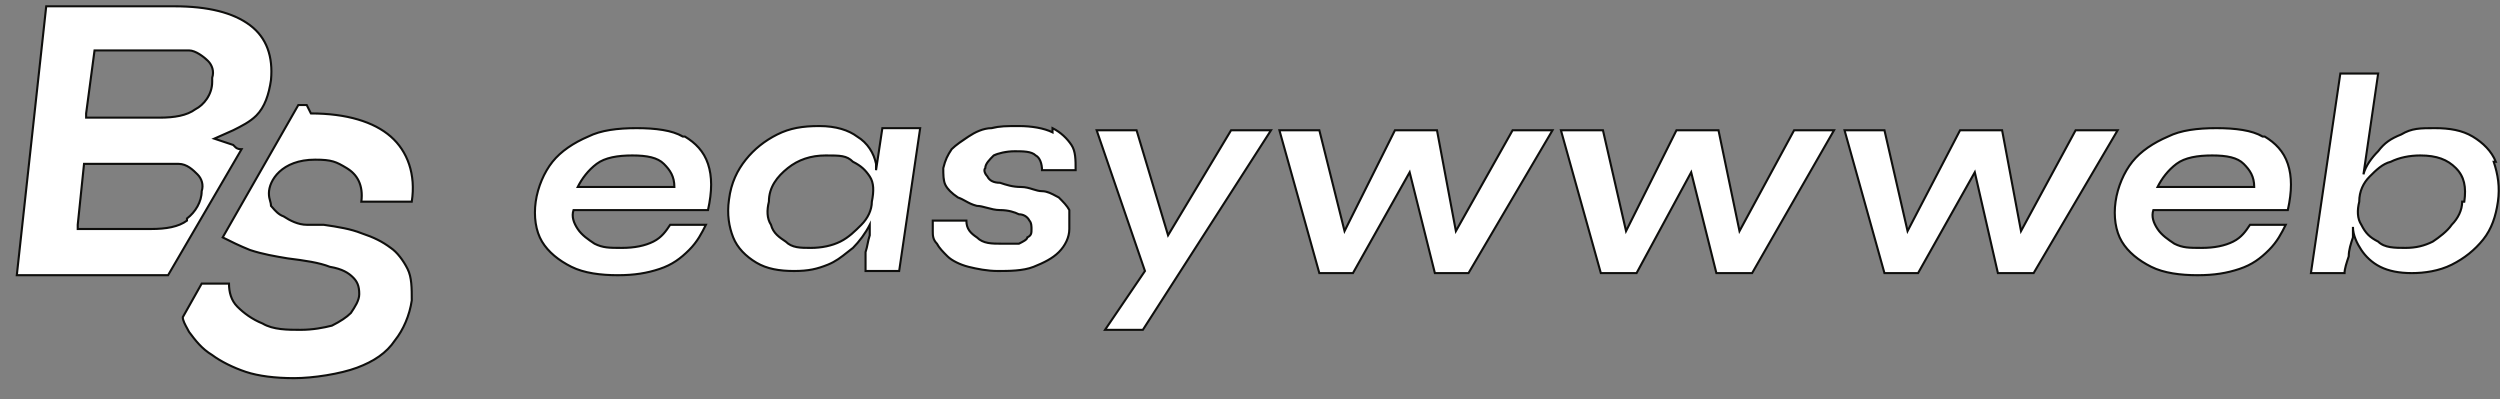 <svg width="119" height="19" viewBox="0 0 119 19" fill="none" xmlns="http://www.w3.org/2000/svg">
<rect x="0" y="0" width="119" height="19" fill="#808080" stroke="none"/>
<path fill-rule="evenodd" clip-rule="evenodd" d="M11.1 6.9L10.2 6.6L11.1 6.2C11.5 6 11.9 5.8 12.2 5.5C12.6 5.1 12.8 4.5 12.9 3.8C13 2.7 12.7 1.8 11.9 1.2C11.1 0.6 9.9 0.3 8.3 0.3H2.2L0.8 13.1H8L11.5 7.1C11.4 7.1 11.3 7.1 11.2 7L11.1 6.9ZM8.9 10.5C8.5 10.8 7.9 10.9 7.2 10.9H3.7V10.7L4 7.8H7.3H8.5C8.9 7.8 9.2 8.1 9.4 8.3C9.6 8.5 9.7 8.8 9.6 9.1C9.6 9.6 9.3 10.1 8.9 10.4V10.5ZM10.1 3.9C10.1 4.5 9.7 5 9.3 5.2C8.9 5.5 8.3 5.6 7.6 5.6H4.1V5.4L4.5 2.4H7.8H9C9.3 2.4 9.7 2.7 9.9 2.9C10.1 3.1 10.2 3.4 10.1 3.7V3.9ZM14.6 5H14.2L10.6 11.3C11 11.5 11.4 11.7 11.9 11.9C12.5 12.1 13.1 12.2 13.7 12.3C14.5 12.4 15.2 12.5 15.7 12.7C16.3 12.8 16.6 13 16.8 13.2C17 13.4 17.1 13.6 17.1 14C17.1 14.3 16.9 14.6 16.7 14.9C16.5 15.1 16.2 15.3 15.8 15.5C15.4 15.6 14.9 15.7 14.3 15.7C13.7 15.7 13 15.7 12.5 15.4C12 15.2 11.6 14.9 11.3 14.6C11 14.3 10.9 13.9 10.9 13.5H9.6L8.7 15.1C8.7 15.253 8.817 15.464 8.916 15.644L8.916 15.644C8.947 15.7 8.976 15.753 9 15.8C9.3 16.2 9.6 16.6 10.1 16.9C10.5 17.2 11.1 17.5 11.7 17.7C12.3 17.9 13.1 18 14 18C14.9 18 16.2 17.8 17 17.5C17.8 17.2 18.4 16.8 18.8 16.2C19.2 15.7 19.5 15 19.6 14.3C19.6 13.7 19.6 13.2 19.4 12.8C19.2 12.4 18.9 12 18.6 11.8C18.2 11.5 17.8 11.3 17.2 11.1C16.7 10.9 16.1 10.8 15.4 10.7H15.2H14.9H14.6C14.2 10.7 13.8 10.5 13.5 10.3C13.262 10.221 13.087 10.016 12.975 9.884L12.975 9.884C12.946 9.85 12.921 9.821 12.9 9.8C12.9 9.71 12.88 9.64 12.858 9.564C12.83 9.47 12.8 9.365 12.8 9.2C12.8 8.6 13.4 7.6 15 7.6C15.8 7.6 16 7.7 16.5 8C17 8.3 17.3 8.8 17.2 9.6H19.6C19.8 8.3 19.4 7.2 18.6 6.5C17.8 5.8 16.5 5.4 14.8 5.4L14.6 5ZM30.3 6.1C31.2 6.1 32 6.2 32.5 6.5H32.6C33.1 6.8 33.5 7.2 33.7 7.8C33.9 8.4 33.9 9.1 33.7 10H27.3C27.2 10.3 27.3 10.6 27.5 10.9C27.7 11.2 28 11.4 28.3 11.6C28.7 11.8 29 11.8 29.6 11.8C30.2 11.8 30.7 11.7 31.1 11.5C31.5 11.3 31.7 11 31.9 10.7H33.6C33.4 11.1 33.2 11.5 32.8 11.9C32.4 12.3 32 12.6 31.4 12.8C30.8 13 30.2 13.1 29.4 13.1C28.6 13.1 27.8 13 27.2 12.7C26.6 12.4 26.1 12 25.8 11.5C25.5 11 25.4 10.3 25.5 9.6C25.6 8.9 25.9 8.2 26.3 7.7C26.7 7.2 27.3 6.8 28 6.5C28.6 6.2 29.4 6.1 30.3 6.1ZM28.4 7.8C28 8.1 27.7 8.5 27.5 8.9H32.1C32.1 8.4 31.9 8.1 31.6 7.8C31.3 7.5 30.8 7.4 30.1 7.4C29.4 7.4 28.8 7.5 28.4 7.8ZM41.7 8.1V7.8C41.6 7.3 41.3 6.8 40.8 6.5C40.4 6.2 39.8 6 39 6C38.2 6 37.6 6.1 37 6.4C36.4 6.7 35.9 7.1 35.5 7.6C35.1 8.1 34.8 8.7 34.7 9.5C34.6 10.2 34.7 10.8 34.9 11.3C35.1 11.8 35.5 12.2 36 12.5C36.5 12.8 37.1 12.9 37.8 12.9C38.5 12.9 38.9 12.8 39.4 12.6C39.782 12.447 40.048 12.236 40.331 12.01C40.417 11.941 40.506 11.87 40.6 11.8C40.9 11.5 41.2 11.1 41.4 10.7V11.2C41.35 11.35 41.325 11.475 41.3 11.6L41.3 11.6L41.3 11.6C41.275 11.725 41.25 11.85 41.2 12V12.9H42.8L43.8 6.1H42L41.7 8.1ZM41 10.7C40.7 11 40.4 11.3 40 11.5C39.6 11.7 39.1 11.8 38.6 11.8C38.1 11.8 37.7 11.8 37.4 11.5C37.1 11.3 36.8 11.1 36.7 10.7C36.5 10.4 36.5 10 36.6 9.6C36.6 8.9 37 8.4 37.5 8C38 7.6 38.6 7.4 39.3 7.4C40 7.4 40.3 7.4 40.6 7.7C41 7.9 41.2 8.1 41.4 8.4C41.6 8.7 41.6 9.1 41.5 9.6C41.5 10 41.3 10.4 41 10.7ZM48.5 6C49.1 6 49.7 6.1 50.1 6.3V6.1C50.5 6.3 50.8 6.6 51 6.9C51.2 7.2 51.2 7.6 51.2 8.1H49.6C49.6 7.8 49.5 7.5 49.3 7.4C49.1 7.2 48.7 7.2 48.3 7.2C47.9 7.2 47.5 7.3 47.3 7.4C47.1 7.6 46.9 7.8 46.9 8C46.8 8.1 46.9 8.3 47 8.4C47.1 8.6 47.3 8.7 47.6 8.7C47.9 8.8 48.2 8.9 48.6 8.9C48.814 8.9 49 8.957 49.172 9.011C49.322 9.057 49.461 9.1 49.6 9.1C49.844 9.1 50.088 9.232 50.279 9.336L50.279 9.336C50.322 9.359 50.363 9.381 50.4 9.4C50.6 9.6 50.8 9.8 50.9 10V10.9C50.9 11.3 50.7 11.7 50.4 12C50.1 12.3 49.7 12.5 49.2 12.7C48.7 12.9 48 12.9 47.5 12.9C47 12.9 46.5 12.8 46.1 12.7C45.7 12.6 45.3 12.4 45.1 12.2L45.1 12.2C44.9 12 44.7 11.8 44.6 11.6C44.4 11.4 44.4 11.2 44.4 11V10.5H46C46 10.9 46.2 11.1 46.5 11.3C46.8 11.6 47.2 11.6 47.7 11.6H48.5C48.7 11.5 48.9 11.4 48.9 11.3C49.1 11.2 49.1 11.1 49.1 10.9C49.1 10.8 49.1 10.6 49 10.5C48.9 10.3 48.7 10.2 48.5 10.2C48.3 10.1 48 10 47.6 10C47.386 10 47.171 9.943 46.972 9.889C46.8 9.843 46.639 9.8 46.5 9.8C46.27 9.742 46.106 9.652 45.951 9.566C45.837 9.503 45.727 9.442 45.6 9.4C45.3 9.2 45.1 9 45 8.8C44.9 8.6 44.9 8.3 44.9 8C45 7.6 45.1 7.4 45.3 7.1C45.5 6.9 45.8 6.7 46.1 6.5C46.4 6.3 46.8 6.1 47.2 6.1C47.6 6 47.9 6 48.5 6ZM54.1 6.2H52.2L54.5 12.9L52.6 15.7H54.4L60.5 6.2H58.6L55.6 11.2L54.1 6.2ZM68.4 6.2L69.3 11L72 6.2H73.9L69.9 13H68.3L67.1 8.2L64.4 13H62.8L60.9 6.2H62.8L64 11L66.4 6.2H68.4ZM82.8 11L81.8 6.2H79.8L77.4 11L76.3 6.2H74.3L76.2 13H77.9L80.5 8.2L81.7 13H83.4L87.3 6.2H85.4L82.8 11ZM96.2 11L98.8 6.2H100.8L96.8 13H95.1L94 8.2L91.3 13H89.7L87.8 6.2H89.7L90.8 11L93.3 6.2H95.3L96.2 11ZM107.7 6.5C107.2 6.2 106.4 6.1 105.5 6.1C104.6 6.1 103.8 6.2 103.2 6.5C102.5 6.8 101.9 7.2 101.5 7.7C101.1 8.2 100.8 8.9 100.7 9.6C100.6 10.3 100.7 11 101 11.5C101.3 12 101.8 12.4 102.4 12.7C103 13 103.8 13.1 104.6 13.1C105.4 13.1 106 13 106.6 12.8C107.2 12.6 107.6 12.3 108 11.9C108.4 11.5 108.6 11.1 108.8 10.7H107.1C106.9 11 106.7 11.3 106.3 11.5C105.9 11.7 105.4 11.8 104.8 11.8C104.2 11.8 103.9 11.8 103.5 11.6C103.2 11.4 102.9 11.2 102.7 10.9C102.5 10.6 102.4 10.3 102.5 10H108.9C109.1 9.1 109.1 8.4 108.9 7.8C108.7 7.2 108.3 6.8 107.8 6.5H107.7ZM102.7 8.9C102.9 8.5 103.2 8.1 103.6 7.8C104 7.5 104.6 7.4 105.3 7.4C106 7.4 106.5 7.5 106.8 7.8C107.1 8.1 107.3 8.4 107.3 8.9H102.7ZM117.7 6.5C118.2 6.8 118.6 7.2 118.8 7.7H118.7C118.9 8.3 119 8.9 118.9 9.6C118.8 10.3 118.6 10.9 118.2 11.4C117.8 11.9 117.3 12.3 116.7 12.6C116.1 12.9 115.4 13 114.8 13C114.2 13 113.7 12.9 113.3 12.7C112.9 12.5 112.6 12.2 112.4 11.9C112.2 11.6 112 11.2 112 10.8V11.3C111.9 11.6 111.8 11.9 111.8 12.2L111.8 12.2C111.7 12.5 111.6 12.8 111.6 13H110L111.4 3.5H113.2L112.5 8.3C112.6 7.9 112.9 7.5 113.2 7.2C113.5 6.8 113.8 6.6 114.3 6.4C114.8 6.1 115.2 6.1 115.9 6.1C116.6 6.1 117.2 6.2 117.7 6.5ZM116.7 10.7C117 10.4 117.2 10 117.2 9.6H117.3C117.4 8.9 117.3 8.4 116.9 8C116.5 7.6 116 7.4 115.2 7.4C114.7 7.4 114.2 7.5 113.8 7.7C113.4 7.8 113.1 8.1 112.8 8.4C112.5 8.7 112.3 9.1 112.3 9.6C112.2 10 112.2 10.4 112.4 10.7C112.6 11.1 112.8 11.3 113.2 11.5C113.5 11.8 114 11.8 114.5 11.8C115 11.8 115.4 11.7 115.8 11.5C116.1 11.3 116.5 11 116.7 10.7Z" fill="white"/>
<path d="M10.2 6.6L10.18 6.554L10.062 6.607L10.184 6.647L10.2 6.6ZM11.1 6.9L11.135 6.865L11.127 6.856L11.116 6.853L11.1 6.9ZM11.1 6.2L11.12 6.246L11.122 6.245L11.1 6.2ZM12.2 5.5L12.235 5.535L12.235 5.535L12.2 5.5ZM12.9 3.8L12.95 3.807L12.95 3.805L12.9 3.8ZM2.2 0.3V0.25H2.155L2.15 0.295L2.2 0.3ZM0.8 13.1L0.75 13.095L0.744 13.15H0.8V13.1ZM8 13.1V13.15H8.029L8.043 13.125L8 13.1ZM11.5 7.1L11.543 7.125L11.587 7.05H11.5V7.1ZM11.2 7L11.165 7.035L11.165 7.035L11.2 7ZM8.9 10.5L8.93 10.54L8.95 10.525V10.5H8.9ZM3.7 10.9H3.65V10.95H3.7V10.9ZM3.7 10.7L3.65 10.695V10.7H3.7ZM4 7.8V7.75H3.955L3.95 7.795L4 7.8ZM9.6 9.1L9.553 9.084L9.55 9.092V9.1H9.6ZM8.9 10.4L8.87 10.36L8.85 10.375V10.4H8.9ZM9.3 5.2L9.277 5.155L9.27 5.16L9.3 5.2ZM4.1 5.6H4.05V5.65H4.1V5.6ZM4.1 5.4L4.05 5.393V5.4H4.1ZM4.5 2.4V2.35H4.456L4.45 2.393L4.5 2.4ZM10.1 3.7L10.053 3.684L10.05 3.692V3.7H10.1ZM14.2 5V4.95H14.171L14.157 4.975L14.2 5ZM14.6 5L14.645 4.978L14.631 4.95H14.6V5ZM10.6 11.3L10.557 11.275L10.53 11.321L10.578 11.345L10.6 11.3ZM11.9 11.9L11.881 11.947L11.884 11.947L11.9 11.9ZM13.7 12.3L13.692 12.349L13.694 12.35L13.7 12.3ZM15.7 12.7L15.681 12.748L15.692 12.749L15.7 12.7ZM16.7 14.9L16.736 14.936L16.742 14.928L16.7 14.9ZM15.8 15.5L15.812 15.55L15.822 15.545L15.8 15.5ZM12.5 15.4L12.526 15.357L12.519 15.354L12.5 15.4ZM10.9 13.5H10.95V13.45H10.9V13.5ZM9.6 13.5V13.45H9.571L9.556 13.476L9.6 13.5ZM8.7 15.1L8.656 15.075L8.65 15.087V15.1H8.7ZM8.916 15.644L8.961 15.622L8.96 15.62L8.916 15.644ZM8.916 15.644L8.872 15.667L8.873 15.668L8.916 15.644ZM9 15.8L8.955 15.823L8.96 15.83L9 15.8ZM10.1 16.9L10.13 16.86L10.126 16.857L10.1 16.9ZM11.7 17.7L11.684 17.747L11.684 17.747L11.7 17.7ZM17 17.5L17.018 17.547L17.018 17.547L17 17.5ZM18.8 16.2L18.761 16.169L18.758 16.172L18.8 16.2ZM19.6 14.3L19.65 14.307V14.3H19.6ZM19.4 12.8L19.355 12.822L19.355 12.822L19.4 12.8ZM18.6 11.8L18.57 11.84L18.572 11.842L18.6 11.8ZM17.2 11.1L17.181 11.146L17.184 11.147L17.2 11.1ZM15.4 10.7L15.407 10.65H15.4V10.7ZM13.5 10.3L13.529 10.257L13.516 10.253L13.5 10.3ZM12.975 9.884L13.013 9.852L13.013 9.852L12.975 9.884ZM12.975 9.884L12.937 9.917L12.937 9.917L12.975 9.884ZM12.9 9.8H12.85V9.821L12.865 9.835L12.9 9.8ZM12.858 9.564L12.809 9.578L12.809 9.578L12.858 9.564ZM16.5 8L16.474 8.043L16.474 8.043L16.5 8ZM17.2 9.6L17.15 9.594L17.143 9.65H17.2V9.6ZM19.6 9.6V9.65H19.643L19.649 9.608L19.6 9.6ZM18.6 6.5L18.567 6.538L18.567 6.538L18.6 6.5ZM14.8 5.4L14.755 5.422L14.769 5.45H14.8V5.4ZM32.5 6.5L32.474 6.543L32.486 6.55H32.5V6.5ZM32.6 6.5L32.626 6.457L32.614 6.45H32.6V6.5ZM33.7 7.8L33.748 7.784L33.748 7.784L33.7 7.8ZM33.7 10V10.05H33.74L33.749 10.011L33.7 10ZM27.3 10V9.95H27.264L27.253 9.984L27.3 10ZM27.5 10.9L27.542 10.872L27.542 10.872L27.5 10.9ZM28.3 11.6L28.272 11.642L28.278 11.645L28.3 11.6ZM31.9 10.7V10.65H31.873L31.858 10.672L31.9 10.7ZM33.6 10.7L33.645 10.722L33.681 10.65H33.6V10.7ZM32.8 11.9L32.765 11.865L32.765 11.865L32.8 11.9ZM25.8 11.5L25.843 11.474L25.843 11.474L25.8 11.5ZM28 6.5L28.02 6.546L28.022 6.545L28 6.5ZM27.5 8.9L27.455 8.878L27.419 8.95H27.5V8.9ZM32.1 8.9V8.95H32.15V8.9H32.1ZM31.6 7.8L31.635 7.765L31.635 7.765L31.6 7.8ZM41.7 7.8H41.751L41.749 7.79L41.7 7.8ZM41.7 8.1H41.65L41.749 8.107L41.7 8.1ZM40.8 6.5L40.77 6.54L40.774 6.543L40.8 6.5ZM37 6.4L36.978 6.355L36.978 6.355L37 6.4ZM35.5 7.6L35.461 7.569L35.461 7.569L35.5 7.6ZM34.7 9.5L34.749 9.507L34.75 9.506L34.7 9.5ZM34.9 11.3L34.854 11.319L34.854 11.319L34.9 11.3ZM39.4 12.6L39.419 12.646L39.419 12.646L39.4 12.6ZM40.331 12.01L40.3 11.971L40.3 11.971L40.331 12.01ZM40.6 11.8L40.63 11.84L40.635 11.835L40.6 11.8ZM41.4 10.7H41.45V10.488L41.355 10.678L41.4 10.7ZM41.4 11.2L41.447 11.216L41.45 11.208V11.2H41.4ZM41.3 11.6L41.251 11.59L41.251 11.592L41.3 11.6ZM41.3 11.6L41.349 11.61L41.349 11.608L41.3 11.6ZM41.2 12L41.153 11.984L41.15 11.992V12H41.2ZM41.2 12.9H41.15V12.95H41.2V12.9ZM42.8 12.9V12.95H42.843L42.849 12.907L42.8 12.9ZM43.8 6.1L43.849 6.107L43.858 6.05H43.8V6.1ZM42 6.1V6.05H41.957L41.951 6.093L42 6.1ZM40 11.5L39.978 11.455L39.978 11.455L40 11.5ZM41 10.7L40.965 10.665L40.965 10.665L41 10.7ZM37.4 11.5L37.436 11.464L37.428 11.458L37.4 11.5ZM36.7 10.7L36.748 10.688L36.746 10.68L36.742 10.672L36.7 10.7ZM36.6 9.6L36.65 9.613V9.6H36.6ZM37.5 8L37.531 8.039L37.531 8.039L37.5 8ZM40.6 7.7L40.565 7.735L40.57 7.741L40.578 7.745L40.6 7.7ZM41.4 8.4L41.358 8.428L41.358 8.428L41.4 8.4ZM41.5 9.6L41.45 9.59V9.6H41.5ZM50.1 6.3L50.078 6.345L50.15 6.381V6.3H50.1ZM50.1 6.1L50.122 6.055L50.05 6.019V6.1H50.1ZM51 6.9L50.958 6.928L50.958 6.928L51 6.9ZM51.2 8.1V8.15H51.25V8.1H51.2ZM49.6 8.1H49.55V8.15H49.6V8.1ZM49.3 7.4L49.265 7.435L49.27 7.441L49.278 7.445L49.3 7.4ZM47.3 7.4L47.278 7.355L47.27 7.359L47.265 7.365L47.3 7.4ZM46.9 8L46.935 8.035L46.95 8.021V8H46.9ZM47 8.4L47.045 8.378L47.041 8.37L47.035 8.365L47 8.4ZM47.6 8.7L47.616 8.653L47.608 8.65H47.6V8.7ZM49.172 9.011L49.187 8.963L49.187 8.963L49.172 9.011ZM50.279 9.336L50.303 9.292L50.302 9.292L50.279 9.336ZM50.279 9.336L50.254 9.379L50.255 9.38L50.279 9.336ZM50.4 9.4L50.435 9.365L50.43 9.359L50.422 9.355L50.4 9.4ZM50.9 10H50.95V9.988L50.945 9.978L50.9 10ZM50.4 12L50.365 11.965L50.365 11.965L50.4 12ZM46.1 12.7L46.088 12.748L46.088 12.748L46.1 12.7ZM45.1 12.2L45.065 12.235L45.065 12.235L45.1 12.2ZM45.1 12.2L45.065 12.235L45.065 12.235L45.1 12.2ZM44.6 11.6L44.645 11.578L44.641 11.57L44.635 11.565L44.6 11.6ZM44.4 10.5V10.45H44.35V10.5H44.4ZM46 10.5H46.05V10.45H46V10.5ZM46.5 11.3L46.536 11.264L46.528 11.258L46.5 11.3ZM48.5 11.6V11.65H48.512L48.522 11.645L48.5 11.6ZM48.9 11.3L48.878 11.255L48.85 11.269V11.3H48.9ZM49 10.5L48.955 10.522L48.959 10.53L48.965 10.535L49 10.5ZM48.5 10.2L48.478 10.245L48.488 10.25H48.5V10.2ZM46.972 9.889L46.959 9.938L46.959 9.938L46.972 9.889ZM46.5 9.8L46.487 9.85H46.5V9.8ZM45.951 9.566L45.975 9.522L45.975 9.522L45.951 9.566ZM45.6 9.4L45.571 9.443L45.584 9.447L45.6 9.4ZM45 8.8L44.955 8.822L44.955 8.822L45 8.8ZM44.9 8L44.85 7.987V8H44.9ZM45.3 7.1L45.264 7.064L45.258 7.072L45.3 7.1ZM46.1 6.5L46.072 6.458L46.072 6.458L46.1 6.5ZM47.2 6.1V6.152L47.212 6.149L47.2 6.1ZM52.2 6.2V6.15H52.13L52.153 6.216L52.2 6.2ZM54.1 6.2L54.148 6.186L54.137 6.15H54.1V6.2ZM54.5 12.9L54.541 12.928L54.555 12.907L54.547 12.884L54.5 12.9ZM52.6 15.7L52.559 15.672L52.506 15.75H52.6V15.7ZM54.4 15.7V15.75H54.427L54.442 15.727L54.4 15.7ZM60.5 6.2L60.542 6.227L60.592 6.15H60.5V6.2ZM58.6 6.2V6.15H58.572L58.557 6.174L58.6 6.2ZM55.6 11.2L55.552 11.214L55.585 11.323L55.643 11.226L55.6 11.2ZM69.3 11L69.251 11.009L69.276 11.144L69.344 11.024L69.3 11ZM68.4 6.2L68.449 6.191L68.442 6.15H68.4V6.2ZM72 6.2V6.15H71.971L71.956 6.175L72 6.2ZM73.9 6.2L73.943 6.225L73.987 6.15H73.9V6.2ZM69.9 13V13.05H69.929L69.943 13.025L69.9 13ZM68.3 13L68.251 13.012L68.261 13.05H68.3V13ZM67.1 8.2L67.148 8.188L67.118 8.066L67.056 8.175L67.1 8.2ZM64.4 13V13.05H64.429L64.444 13.024L64.4 13ZM62.8 13L62.752 13.014L62.762 13.05H62.8V13ZM60.9 6.2V6.15H60.834L60.852 6.213L60.9 6.2ZM62.8 6.2L62.849 6.188L62.839 6.15H62.8V6.2ZM64 11L63.952 11.012L63.984 11.143L64.045 11.022L64 11ZM66.4 6.2V6.15H66.369L66.355 6.178L66.4 6.2ZM81.8 6.2L81.849 6.19L81.841 6.15H81.8V6.2ZM82.8 11L82.751 11.01L82.779 11.144L82.844 11.024L82.8 11ZM79.8 6.2V6.15H79.769L79.755 6.178L79.8 6.2ZM77.4 11L77.351 11.011L77.382 11.147L77.445 11.022L77.4 11ZM76.3 6.2L76.349 6.189L76.34 6.15H76.3V6.2ZM74.3 6.2V6.15H74.234L74.252 6.213L74.3 6.2ZM76.2 13L76.152 13.014L76.162 13.05H76.2V13ZM77.9 13V13.05H77.93L77.944 13.024L77.9 13ZM80.5 8.2L80.549 8.188L80.517 8.063L80.456 8.176L80.5 8.2ZM81.7 13L81.651 13.012L81.661 13.05H81.7V13ZM83.4 13V13.05H83.429L83.443 13.025L83.4 13ZM87.3 6.2L87.343 6.225L87.386 6.15H87.3V6.2ZM85.4 6.2V6.15H85.37L85.356 6.176L85.4 6.2ZM98.8 6.2V6.15H98.77L98.756 6.176L98.8 6.2ZM96.2 11L96.151 11.009L96.177 11.148L96.244 11.024L96.2 11ZM100.8 6.2L100.843 6.225L100.887 6.15H100.8V6.2ZM96.8 13V13.05H96.829L96.843 13.025L96.8 13ZM95.1 13L95.051 13.011L95.06 13.05H95.1V13ZM94 8.2L94.049 8.189L94.02 8.063L93.956 8.175L94 8.2ZM91.3 13V13.05H91.329L91.344 13.024L91.3 13ZM89.7 13L89.652 13.014L89.662 13.05H89.7V13ZM87.8 6.2V6.15H87.734L87.752 6.213L87.8 6.2ZM89.7 6.2L89.749 6.189L89.74 6.15H89.7V6.2ZM90.8 11L90.751 11.011L90.782 11.144L90.844 11.023L90.8 11ZM93.3 6.2V6.15H93.27L93.256 6.177L93.3 6.2ZM95.3 6.2L95.349 6.191L95.341 6.15H95.3V6.2ZM107.7 6.5L107.674 6.543L107.686 6.55H107.7V6.5ZM103.2 6.5L103.22 6.546L103.222 6.545L103.2 6.5ZM101 11.5L100.957 11.526L100.957 11.526L101 11.5ZM108.8 10.7L108.845 10.722L108.881 10.65H108.8V10.7ZM107.1 10.7V10.65H107.073L107.058 10.672L107.1 10.7ZM103.5 11.6L103.472 11.642L103.478 11.645L103.5 11.6ZM102.7 10.9L102.658 10.928L102.658 10.928L102.7 10.9ZM102.5 10V9.95H102.464L102.453 9.984L102.5 10ZM108.9 10V10.05H108.94L108.949 10.011L108.9 10ZM108.9 7.8L108.853 7.816L108.853 7.816L108.9 7.8ZM107.8 6.5L107.826 6.457L107.814 6.45H107.8V6.5ZM102.7 8.9L102.655 8.878L102.619 8.95H102.7V8.9ZM106.8 7.8L106.765 7.835L106.765 7.835L106.8 7.8ZM107.3 8.9V8.95H107.35V8.9H107.3ZM118.8 7.7V7.75H118.874L118.846 7.681L118.8 7.7ZM118.7 7.7V7.65H118.631L118.653 7.716L118.7 7.7ZM112 11.3L112.047 11.316L112.05 11.308V11.3H112ZM111.8 12.2L111.847 12.217L111.85 12.209V12.2H111.8ZM111.8 12.2L111.753 12.183L111.753 12.184L111.8 12.2ZM111.6 13V13.05H111.65V13H111.6ZM110 13L109.951 12.993L109.942 13.05H110V13ZM111.4 3.5V3.45H111.357L111.351 3.493L111.4 3.5ZM113.2 3.5L113.249 3.507L113.258 3.45H113.2V3.5ZM112.5 8.3L112.451 8.293L112.549 8.312L112.5 8.3ZM113.2 7.2L113.236 7.236L113.24 7.23L113.2 7.2ZM114.3 6.4L114.319 6.447L114.326 6.443L114.3 6.4ZM117.2 9.6V9.55H117.15V9.6H117.2ZM116.7 10.7L116.664 10.664L116.658 10.672L116.7 10.7ZM117.3 9.6V9.65H117.343L117.35 9.607L117.3 9.6ZM116.9 8L116.865 8.035L116.865 8.035L116.9 8ZM113.8 7.7L113.812 7.75L113.822 7.745L113.8 7.7ZM112.3 9.6L112.35 9.613V9.6H112.3ZM112.4 10.7L112.445 10.678L112.442 10.672L112.4 10.7ZM113.2 11.5L113.235 11.465L113.23 11.459L113.222 11.455L113.2 11.5ZM115.8 11.5L115.823 11.545L115.828 11.542L115.8 11.5ZM10.184 6.647L11.084 6.947L11.116 6.853L10.216 6.553L10.184 6.647ZM11.08 6.154L10.18 6.554L10.22 6.646L11.12 6.246L11.08 6.154ZM12.165 5.465C11.871 5.758 11.479 5.954 11.078 6.155L11.122 6.245C11.521 6.045 11.929 5.842 12.235 5.535L12.165 5.465ZM12.851 3.793C12.751 4.489 12.553 5.076 12.165 5.465L12.235 5.535C12.647 5.124 12.849 4.511 12.95 3.807L12.851 3.793ZM11.87 1.24C12.652 1.827 12.949 2.708 12.85 3.795L12.95 3.805C13.051 2.692 12.748 1.773 11.93 1.16L11.87 1.24ZM8.3 0.35C9.895 0.35 11.082 0.649 11.87 1.24L11.93 1.16C11.117 0.551 9.905 0.25 8.3 0.25V0.35ZM2.2 0.35H8.3V0.25H2.2V0.35ZM0.85 13.105L2.25 0.305L2.15 0.295L0.75 13.095L0.85 13.105ZM8 13.05H0.8V13.15H8V13.05ZM11.457 7.075L7.957 13.075L8.043 13.125L11.543 7.125L11.457 7.075ZM11.165 7.035C11.28 7.151 11.399 7.15 11.5 7.15V7.05C11.401 7.05 11.32 7.049 11.235 6.965L11.165 7.035ZM11.065 6.935L11.165 7.035L11.235 6.965L11.135 6.865L11.065 6.935ZM7.2 10.95C7.902 10.95 8.516 10.85 8.93 10.54L8.87 10.46C8.484 10.75 7.898 10.85 7.2 10.85V10.95ZM3.7 10.95H7.2V10.85H3.7V10.95ZM3.65 10.7V10.9H3.75V10.7H3.65ZM3.95 7.795L3.65 10.695L3.75 10.705L4.05 7.805L3.95 7.795ZM7.3 7.75H4V7.85H7.3V7.75ZM8.5 7.75H7.3V7.85H8.5V7.75ZM9.435 8.265C9.238 8.068 8.924 7.75 8.5 7.75V7.85C8.876 7.85 9.162 8.132 9.365 8.335L9.435 8.265ZM9.647 9.116C9.754 8.795 9.647 8.476 9.435 8.265L9.365 8.335C9.553 8.524 9.646 8.805 9.553 9.084L9.647 9.116ZM8.93 10.44C9.34 10.133 9.65 9.619 9.65 9.1H9.55C9.55 9.581 9.26 10.067 8.87 10.36L8.93 10.44ZM8.95 10.5V10.4H8.85V10.5H8.95ZM9.322 5.245C9.737 5.037 10.15 4.522 10.15 3.9H10.05C10.05 4.478 9.663 4.963 9.278 5.155L9.322 5.245ZM7.6 5.65C8.302 5.65 8.916 5.55 9.33 5.24L9.27 5.16C8.884 5.45 8.298 5.55 7.6 5.55V5.65ZM4.1 5.65H7.6V5.55H4.1V5.65ZM4.05 5.4V5.6H4.15V5.4H4.05ZM4.45 2.393L4.05 5.393L4.15 5.407L4.55 2.407L4.45 2.393ZM7.8 2.35H4.5V2.45H7.8V2.35ZM9 2.35H7.8V2.45H9V2.35ZM9.935 2.865C9.833 2.762 9.68 2.635 9.514 2.532C9.349 2.431 9.164 2.35 9 2.35V2.45C9.136 2.45 9.301 2.519 9.461 2.618C9.62 2.715 9.767 2.838 9.865 2.935L9.935 2.865ZM10.148 3.716C10.254 3.395 10.147 3.076 9.935 2.865L9.865 2.935C10.053 3.124 10.146 3.405 10.053 3.684L10.148 3.716ZM10.15 3.9V3.7H10.05V3.9H10.15ZM14.2 5.05H14.6V4.95H14.2V5.05ZM10.643 11.325L14.243 5.025L14.157 4.975L10.557 11.275L10.643 11.325ZM11.919 11.854C11.421 11.654 11.022 11.455 10.622 11.255L10.578 11.345C10.978 11.545 11.379 11.746 11.881 11.946L11.919 11.854ZM13.708 12.251C13.108 12.151 12.511 12.051 11.916 11.853L11.884 11.947C12.489 12.149 13.092 12.249 13.692 12.349L13.708 12.251ZM15.719 12.654C15.211 12.451 14.505 12.35 13.706 12.25L13.694 12.35C14.495 12.45 15.189 12.549 15.681 12.746L15.719 12.654ZM16.835 13.165C16.627 12.957 16.318 12.752 15.708 12.651L15.692 12.749C16.282 12.848 16.573 13.043 16.765 13.235L16.835 13.165ZM17.15 14C17.15 13.796 17.125 13.639 17.071 13.506C17.018 13.373 16.939 13.268 16.835 13.165L16.765 13.235C16.861 13.332 16.932 13.427 16.979 13.544C17.026 13.661 17.05 13.804 17.05 14H17.15ZM16.742 14.928C16.841 14.778 16.943 14.626 17.02 14.472C17.096 14.319 17.15 14.161 17.15 14H17.05C17.05 14.139 17.004 14.281 16.93 14.428C16.857 14.574 16.759 14.722 16.658 14.872L16.742 14.928ZM15.822 15.545C16.225 15.344 16.53 15.141 16.735 14.935L16.665 14.865C16.47 15.059 16.175 15.256 15.778 15.455L15.822 15.545ZM14.3 15.75C14.906 15.75 15.41 15.649 15.812 15.549L15.788 15.451C15.39 15.551 14.894 15.65 14.3 15.65V15.75ZM12.474 15.443C12.733 15.598 13.041 15.674 13.357 15.712C13.672 15.75 14.001 15.75 14.3 15.75V15.65C13.999 15.65 13.678 15.65 13.368 15.613C13.059 15.576 12.767 15.502 12.526 15.357L12.474 15.443ZM11.265 14.635C11.569 14.939 11.974 15.243 12.481 15.446L12.519 15.354C12.026 15.156 11.632 14.861 11.335 14.565L11.265 14.635ZM10.85 13.5C10.85 13.908 10.952 14.323 11.265 14.635L11.335 14.565C11.048 14.277 10.95 13.892 10.95 13.5H10.85ZM9.6 13.55H10.9V13.45H9.6V13.55ZM8.744 15.124L9.644 13.524L9.556 13.476L8.656 15.075L8.744 15.124ZM8.96 15.62C8.91 15.53 8.857 15.434 8.817 15.342C8.776 15.249 8.75 15.165 8.75 15.1H8.65C8.65 15.187 8.683 15.286 8.725 15.382C8.768 15.479 8.823 15.579 8.873 15.668L8.96 15.62ZM8.961 15.622L8.961 15.622L8.872 15.667L8.872 15.667L8.961 15.622ZM9.045 15.778C9.021 15.729 8.991 15.676 8.96 15.62L8.873 15.668C8.904 15.724 8.932 15.776 8.955 15.822L9.045 15.778ZM10.126 16.857C9.635 16.563 9.34 16.171 9.04 15.77L8.96 15.83C9.26 16.23 9.565 16.637 10.074 16.943L10.126 16.857ZM11.716 17.653C11.12 17.454 10.525 17.156 10.13 16.86L10.07 16.94C10.475 17.244 11.08 17.546 11.684 17.747L11.716 17.653ZM14 17.95C13.103 17.95 12.309 17.85 11.716 17.653L11.684 17.747C12.291 17.95 13.097 18.05 14 18.05V17.95ZM16.983 17.453C16.189 17.751 14.895 17.95 14 17.95V18.05C14.905 18.05 16.211 17.849 17.018 17.547L16.983 17.453ZM18.758 16.172C18.366 16.761 17.776 17.155 16.983 17.453L17.018 17.547C17.823 17.245 18.434 16.839 18.842 16.228L18.758 16.172ZM19.55 14.293C19.452 14.985 19.155 15.676 18.761 16.169L18.839 16.231C19.245 15.724 19.548 15.015 19.649 14.307L19.55 14.293ZM19.355 12.822C19.549 13.21 19.55 13.696 19.55 14.3H19.65C19.65 13.704 19.651 13.19 19.445 12.778L19.355 12.822ZM18.572 11.842C18.862 12.035 19.157 12.426 19.355 12.822L19.445 12.778C19.243 12.374 18.938 11.965 18.628 11.758L18.572 11.842ZM17.184 11.147C17.78 11.346 18.175 11.544 18.57 11.84L18.63 11.76C18.225 11.456 17.82 11.254 17.216 11.053L17.184 11.147ZM15.393 10.749C16.094 10.85 16.688 10.949 17.181 11.146L17.219 11.054C16.712 10.851 16.107 10.75 15.407 10.65L15.393 10.749ZM15.2 10.75H15.4V10.65H15.2V10.75ZM14.9 10.75H15.2V10.65H14.9V10.75ZM14.6 10.75H14.9V10.65H14.6V10.75ZM13.472 10.342C13.775 10.543 14.185 10.75 14.6 10.75V10.65C14.215 10.65 13.825 10.457 13.528 10.258L13.472 10.342ZM12.937 9.917C13.048 10.046 13.231 10.263 13.484 10.347L13.516 10.253C13.293 10.178 13.127 9.985 13.013 9.852L12.937 9.917ZM12.937 9.917L12.937 9.917L13.013 9.852L13.013 9.852L12.937 9.917ZM12.865 9.835C12.884 9.854 12.907 9.882 12.937 9.917L13.013 9.852C12.984 9.818 12.958 9.787 12.935 9.765L12.865 9.835ZM12.809 9.578C12.832 9.655 12.85 9.718 12.85 9.8H12.95C12.95 9.702 12.928 9.626 12.906 9.55L12.809 9.578ZM12.75 9.2C12.75 9.372 12.782 9.482 12.809 9.578L12.906 9.55C12.879 9.457 12.85 9.358 12.85 9.2H12.75ZM15 7.55C13.376 7.55 12.75 8.569 12.75 9.2H12.85C12.85 8.631 13.424 7.65 15 7.65V7.55ZM16.526 7.957C16.276 7.807 16.096 7.704 15.877 7.64C15.657 7.575 15.402 7.55 15 7.55V7.65C15.399 7.65 15.643 7.675 15.848 7.735C16.054 7.796 16.224 7.893 16.474 8.043L16.526 7.957ZM17.25 9.606C17.301 9.199 17.25 8.864 17.12 8.591C16.99 8.318 16.783 8.111 16.526 7.957L16.474 8.043C16.717 8.189 16.91 8.382 17.03 8.634C17.15 8.886 17.2 9.201 17.15 9.594L17.25 9.606ZM19.6 9.55H17.2V9.65H19.6V9.55ZM18.567 6.538C19.353 7.225 19.748 8.307 19.551 9.592L19.649 9.608C19.852 8.293 19.447 7.175 18.633 6.462L18.567 6.538ZM14.8 5.45C16.494 5.45 17.78 5.849 18.567 6.538L18.633 6.462C17.82 5.751 16.506 5.35 14.8 5.35V5.45ZM14.555 5.022L14.755 5.422L14.845 5.378L14.645 4.978L14.555 5.022ZM32.526 6.457C32.013 6.149 31.201 6.05 30.3 6.05V6.15C31.2 6.15 31.987 6.251 32.474 6.543L32.526 6.457ZM32.6 6.45H32.5V6.55H32.6V6.45ZM33.748 7.784C33.543 7.17 33.133 6.761 32.626 6.457L32.574 6.543C33.067 6.839 33.457 7.23 33.653 7.816L33.748 7.784ZM33.749 10.011C33.95 9.106 33.951 8.396 33.748 7.784L33.653 7.816C33.849 8.404 33.85 9.094 33.651 9.989L33.749 10.011ZM27.3 10.05H33.7V9.95H27.3V10.05ZM27.542 10.872C27.345 10.577 27.255 10.294 27.348 10.016L27.253 9.984C27.145 10.306 27.255 10.623 27.458 10.928L27.542 10.872ZM28.328 11.558C28.026 11.357 27.735 11.162 27.542 10.872L27.458 10.928C27.665 11.238 27.974 11.443 28.272 11.642L28.328 11.558ZM29.6 11.75C28.999 11.75 28.71 11.749 28.322 11.555L28.278 11.645C28.69 11.851 29.001 11.85 29.6 11.85V11.75ZM31.078 11.455C30.687 11.651 30.195 11.75 29.6 11.75V11.85C30.205 11.85 30.713 11.749 31.122 11.545L31.078 11.455ZM31.858 10.672C31.658 10.973 31.465 11.262 31.078 11.455L31.122 11.545C31.535 11.338 31.742 11.027 31.942 10.728L31.858 10.672ZM33.6 10.65H31.9V10.75H33.6V10.65ZM32.835 11.935C33.242 11.529 33.445 11.122 33.645 10.722L33.555 10.678C33.355 11.078 33.158 11.471 32.765 11.865L32.835 11.935ZM31.416 12.847C32.025 12.644 32.432 12.339 32.835 11.935L32.765 11.865C32.368 12.261 31.975 12.556 31.384 12.753L31.416 12.847ZM29.4 13.15C30.205 13.15 30.81 13.049 31.416 12.847L31.384 12.753C30.79 12.951 30.195 13.05 29.4 13.05V13.15ZM27.178 12.745C27.788 13.05 28.598 13.15 29.4 13.15V13.05C28.603 13.05 27.812 12.95 27.222 12.655L27.178 12.745ZM25.757 11.526C26.064 12.037 26.572 12.442 27.178 12.745L27.222 12.655C26.628 12.358 26.137 11.963 25.843 11.474L25.757 11.526ZM25.451 9.593C25.349 10.301 25.45 11.013 25.757 11.526L25.843 11.474C25.55 10.987 25.451 10.299 25.549 9.607L25.451 9.593ZM26.261 7.669C25.855 8.176 25.552 8.885 25.451 9.593L25.549 9.607C25.648 8.915 25.945 8.224 26.339 7.731L26.261 7.669ZM27.98 6.454C27.276 6.756 26.668 7.16 26.261 7.669L26.339 7.731C26.732 7.24 27.324 6.844 28.02 6.546L27.98 6.454ZM30.3 6.05C29.398 6.05 28.588 6.15 27.978 6.455L28.022 6.545C28.612 6.25 29.402 6.15 30.3 6.15V6.05ZM27.545 8.922C27.742 8.528 28.037 8.135 28.43 7.84L28.37 7.76C27.963 8.065 27.658 8.472 27.455 8.878L27.545 8.922ZM32.1 8.85H27.5V8.95H32.1V8.85ZM31.565 7.835C31.859 8.13 32.05 8.418 32.05 8.9H32.15C32.15 8.382 31.941 8.07 31.635 7.765L31.565 7.835ZM30.1 7.45C30.799 7.45 31.28 7.551 31.565 7.835L31.635 7.765C31.32 7.449 30.801 7.35 30.1 7.35V7.45ZM28.43 7.84C28.816 7.55 29.402 7.45 30.1 7.45V7.35C29.398 7.35 28.784 7.45 28.37 7.76L28.43 7.84ZM41.65 7.8V8.1H41.75V7.8H41.65ZM40.774 6.543C41.261 6.835 41.553 7.322 41.651 7.81L41.749 7.79C41.647 7.278 41.339 6.765 40.826 6.457L40.774 6.543ZM39 6.05C39.792 6.05 40.381 6.248 40.77 6.54L40.83 6.46C40.419 6.152 39.808 5.95 39 5.95V6.05ZM37.022 6.445C37.613 6.149 38.205 6.05 39 6.05V5.95C38.195 5.95 37.587 6.051 36.978 6.355L37.022 6.445ZM35.539 7.631C35.934 7.137 36.428 6.742 37.022 6.445L36.978 6.355C36.371 6.658 35.866 7.063 35.461 7.569L35.539 7.631ZM34.75 9.506C34.848 8.716 35.144 8.125 35.539 7.631L35.461 7.569C35.056 8.075 34.752 8.684 34.65 9.494L34.75 9.506ZM34.946 11.281C34.75 10.789 34.651 10.198 34.749 9.507L34.651 9.493C34.549 10.202 34.651 10.811 34.854 11.319L34.946 11.281ZM36.026 12.457C35.532 12.161 35.141 11.768 34.946 11.281L34.854 11.319C35.059 11.832 35.468 12.239 35.974 12.543L36.026 12.457ZM37.8 12.85C37.104 12.85 36.515 12.75 36.026 12.457L35.974 12.543C36.486 12.85 37.096 12.95 37.8 12.95V12.85ZM39.382 12.554C38.887 12.751 38.493 12.85 37.8 12.85V12.95C38.507 12.95 38.913 12.849 39.419 12.646L39.382 12.554ZM40.3 11.971C40.017 12.197 39.756 12.404 39.382 12.554L39.419 12.646C39.809 12.49 40.079 12.274 40.362 12.049L40.3 11.971ZM40.57 11.76C40.475 11.831 40.386 11.902 40.3 11.971L40.362 12.049C40.449 11.98 40.537 11.91 40.63 11.84L40.57 11.76ZM41.355 10.678C41.158 11.072 40.861 11.468 40.565 11.765L40.635 11.835C40.939 11.532 41.242 11.128 41.445 10.722L41.355 10.678ZM41.45 11.2V10.7H41.35V11.2H41.45ZM41.349 11.61C41.374 11.485 41.399 11.363 41.447 11.216L41.353 11.184C41.301 11.337 41.276 11.465 41.251 11.59L41.349 11.61ZM41.349 11.608L41.349 11.608L41.251 11.592L41.251 11.592L41.349 11.608ZM41.349 11.608L41.349 11.608L41.251 11.592L41.251 11.592L41.349 11.608ZM41.248 12.016C41.298 11.863 41.324 11.735 41.349 11.61L41.251 11.59C41.226 11.715 41.202 11.838 41.153 11.984L41.248 12.016ZM41.25 12.9V12H41.15V12.9H41.25ZM42.8 12.85H41.2V12.95H42.8V12.85ZM43.751 6.093L42.751 12.893L42.849 12.907L43.849 6.107L43.751 6.093ZM42 6.15H43.8V6.05H42V6.15ZM41.749 8.107L42.05 6.107L41.951 6.093L41.651 8.093L41.749 8.107ZM40.022 11.545C40.431 11.341 40.736 11.035 41.035 10.735L40.965 10.665C40.664 10.965 40.369 11.259 39.978 11.455L40.022 11.545ZM38.6 11.85C39.106 11.85 39.614 11.749 40.022 11.545L39.978 11.455C39.586 11.651 39.094 11.75 38.6 11.75V11.85ZM37.365 11.535C37.682 11.853 38.105 11.85 38.6 11.85V11.75C38.095 11.75 37.718 11.747 37.435 11.465L37.365 11.535ZM36.651 10.712C36.757 11.133 37.074 11.343 37.372 11.542L37.428 11.458C37.126 11.257 36.843 11.067 36.748 10.688L36.651 10.712ZM36.551 9.588C36.45 9.993 36.447 10.41 36.658 10.728L36.742 10.672C36.553 10.39 36.55 10.007 36.648 9.612L36.551 9.588ZM37.469 7.961C36.964 8.365 36.55 8.878 36.55 9.6H36.65C36.65 8.922 37.036 8.435 37.531 8.039L37.469 7.961ZM39.3 7.35C38.59 7.35 37.978 7.553 37.469 7.961L37.531 8.039C38.022 7.647 38.61 7.45 39.3 7.45V7.35ZM40.635 7.665C40.478 7.507 40.319 7.428 40.109 7.388C39.904 7.35 39.648 7.35 39.3 7.35V7.45C39.652 7.45 39.896 7.45 40.091 7.487C40.281 7.522 40.422 7.593 40.565 7.735L40.635 7.665ZM41.442 8.372C41.237 8.066 41.031 7.859 40.622 7.655L40.578 7.745C40.969 7.941 41.163 8.134 41.358 8.428L41.442 8.372ZM41.549 9.61C41.65 9.108 41.653 8.69 41.442 8.372L41.358 8.428C41.547 8.71 41.551 9.092 41.451 9.59L41.549 9.61ZM41.035 10.735C41.342 10.428 41.55 10.016 41.55 9.6H41.45C41.45 9.984 41.258 10.372 40.965 10.665L41.035 10.735ZM50.122 6.255C49.713 6.05 49.104 5.95 48.5 5.95V6.05C49.096 6.05 49.687 6.15 50.078 6.345L50.122 6.255ZM50.05 6.1V6.3H50.15V6.1H50.05ZM51.042 6.872C50.837 6.566 50.531 6.26 50.122 6.055L50.078 6.145C50.469 6.34 50.763 6.634 50.958 6.928L51.042 6.872ZM51.25 8.1C51.25 7.851 51.25 7.623 51.225 7.419C51.199 7.214 51.148 7.031 51.042 6.872L50.958 6.928C51.053 7.069 51.101 7.236 51.125 7.431C51.15 7.627 51.15 7.849 51.15 8.1H51.25ZM49.6 8.15H51.2V8.05H49.6V8.15ZM49.278 7.445C49.363 7.487 49.431 7.575 49.479 7.694C49.526 7.812 49.55 7.955 49.55 8.1H49.65C49.65 7.945 49.624 7.788 49.571 7.656C49.519 7.525 49.437 7.413 49.322 7.355L49.278 7.445ZM48.3 7.25C48.501 7.25 48.697 7.25 48.868 7.274C49.039 7.299 49.176 7.347 49.265 7.435L49.335 7.365C49.224 7.253 49.061 7.201 48.882 7.176C48.703 7.15 48.499 7.15 48.3 7.15V7.25ZM47.322 7.445C47.514 7.349 47.906 7.25 48.3 7.25V7.15C47.894 7.15 47.486 7.251 47.278 7.355L47.322 7.445ZM46.95 8C46.95 7.916 46.992 7.827 47.065 7.73C47.138 7.633 47.235 7.536 47.335 7.435L47.265 7.365C47.165 7.464 47.063 7.567 46.985 7.67C46.908 7.773 46.85 7.884 46.85 8H46.95ZM47.035 8.365C46.99 8.319 46.945 8.251 46.922 8.184C46.9 8.116 46.906 8.065 46.935 8.035L46.865 7.965C46.794 8.035 46.8 8.134 46.828 8.216C46.855 8.299 46.91 8.381 46.965 8.435L47.035 8.365ZM47.6 8.65C47.311 8.65 47.133 8.555 47.045 8.378L46.955 8.422C47.067 8.645 47.289 8.75 47.6 8.75V8.65ZM48.6 8.85C48.209 8.85 47.916 8.753 47.616 8.653L47.584 8.747C47.884 8.847 48.191 8.95 48.6 8.95V8.85ZM49.187 8.963C49.015 8.91 48.823 8.85 48.6 8.85V8.95C48.806 8.95 48.985 9.005 49.158 9.059L49.187 8.963ZM49.6 9.05C49.47 9.05 49.338 9.01 49.187 8.963L49.158 9.059C49.305 9.104 49.452 9.15 49.6 9.15V9.05ZM50.302 9.292C50.115 9.19 49.859 9.05 49.6 9.05V9.15C49.829 9.15 50.062 9.275 50.255 9.38L50.302 9.292ZM50.303 9.292L50.303 9.292L50.254 9.379L50.254 9.379L50.303 9.292ZM50.422 9.355C50.386 9.337 50.346 9.316 50.303 9.292L50.255 9.38C50.298 9.403 50.34 9.426 50.378 9.445L50.422 9.355ZM50.945 9.978C50.84 9.769 50.633 9.563 50.435 9.365L50.365 9.435C50.567 9.637 50.76 9.831 50.855 10.022L50.945 9.978ZM50.95 10.9V10H50.85V10.9H50.95ZM50.435 12.035C50.742 11.728 50.95 11.316 50.95 10.9H50.85C50.85 11.284 50.658 11.672 50.365 11.965L50.435 12.035ZM49.219 12.746C49.72 12.546 50.128 12.343 50.435 12.035L50.365 11.965C50.072 12.257 49.68 12.454 49.181 12.654L49.219 12.746ZM47.5 12.95C47.997 12.95 48.708 12.951 49.219 12.746L49.181 12.654C48.692 12.849 48.003 12.85 47.5 12.85V12.95ZM46.088 12.748C46.489 12.849 46.994 12.95 47.5 12.95V12.85C47.006 12.85 46.511 12.751 46.112 12.652L46.088 12.748ZM45.065 12.235C45.273 12.444 45.683 12.647 46.088 12.748L46.112 12.652C45.717 12.553 45.327 12.356 45.135 12.165L45.065 12.235ZM45.065 12.235L45.065 12.235L45.135 12.165L45.135 12.165L45.065 12.235ZM44.555 11.622C44.66 11.831 44.867 12.037 45.065 12.235L45.135 12.165C44.933 11.963 44.74 11.769 44.645 11.578L44.555 11.622ZM44.35 11C44.35 11.201 44.349 11.42 44.565 11.635L44.635 11.565C44.451 11.38 44.45 11.199 44.45 11H44.35ZM44.35 10.5V11H44.45V10.5H44.35ZM46 10.45H44.4V10.55H46V10.45ZM46.528 11.258C46.379 11.159 46.261 11.063 46.178 10.946C46.097 10.831 46.05 10.691 46.05 10.5H45.95C45.95 10.709 46.003 10.87 46.097 11.004C46.19 11.136 46.321 11.241 46.472 11.342L46.528 11.258ZM47.7 11.55C47.195 11.55 46.818 11.547 46.535 11.265L46.465 11.335C46.782 11.653 47.205 11.65 47.7 11.65V11.55ZM48.5 11.55H47.7V11.65H48.5V11.55ZM48.85 11.3C48.85 11.308 48.846 11.322 48.828 11.342C48.81 11.362 48.783 11.384 48.747 11.408C48.675 11.456 48.579 11.505 48.478 11.555L48.522 11.645C48.621 11.595 48.725 11.544 48.803 11.492C48.842 11.466 48.877 11.438 48.903 11.408C48.929 11.379 48.95 11.342 48.95 11.3H48.85ZM49.05 10.9C49.05 11.003 49.049 11.067 49.029 11.119C49.01 11.166 48.972 11.208 48.878 11.255L48.922 11.345C49.029 11.292 49.09 11.234 49.121 11.156C49.151 11.083 49.15 10.997 49.15 10.9H49.05ZM48.965 10.535C49.004 10.574 49.026 10.637 49.038 10.708C49.05 10.779 49.05 10.85 49.05 10.9H49.15C49.15 10.85 49.15 10.771 49.137 10.692C49.124 10.613 49.096 10.526 49.035 10.465L48.965 10.535ZM48.5 10.25C48.684 10.25 48.865 10.342 48.955 10.522L49.045 10.478C48.935 10.258 48.716 10.15 48.5 10.15V10.25ZM47.6 10.05C47.991 10.05 48.284 10.148 48.478 10.245L48.522 10.155C48.316 10.052 48.009 9.95 47.6 9.95V10.05ZM46.959 9.938C47.157 9.991 47.378 10.05 47.6 10.05V9.95C47.393 9.95 47.185 9.895 46.985 9.841L46.959 9.938ZM46.5 9.85C46.631 9.85 46.785 9.891 46.959 9.938L46.985 9.841C46.815 9.795 46.647 9.75 46.5 9.75V9.85ZM45.927 9.61C46.082 9.696 46.251 9.789 46.488 9.849L46.512 9.751C46.289 9.696 46.13 9.608 45.975 9.522L45.927 9.61ZM45.584 9.447C45.706 9.488 45.812 9.546 45.927 9.61L45.975 9.522C45.861 9.459 45.748 9.397 45.616 9.353L45.584 9.447ZM44.955 8.822C45.061 9.034 45.269 9.239 45.572 9.442L45.628 9.358C45.331 9.161 45.139 8.966 45.045 8.778L44.955 8.822ZM44.85 8C44.85 8.149 44.85 8.302 44.863 8.442C44.875 8.582 44.901 8.714 44.955 8.822L45.045 8.778C44.999 8.686 44.975 8.568 44.962 8.433C44.95 8.298 44.95 8.151 44.95 8H44.85ZM45.258 7.072C45.056 7.376 44.953 7.582 44.852 7.988L44.949 8.012C45.047 7.618 45.144 7.424 45.342 7.128L45.258 7.072ZM46.072 6.458C45.774 6.657 45.469 6.86 45.265 7.065L45.335 7.135C45.531 6.94 45.826 6.743 46.128 6.542L46.072 6.458ZM47.2 6.05C46.785 6.05 46.375 6.257 46.072 6.458L46.128 6.542C46.425 6.343 46.815 6.15 47.2 6.15V6.05ZM48.5 5.95C47.901 5.95 47.595 5.95 47.188 6.051L47.212 6.149C47.605 6.05 47.899 6.05 48.5 6.05V5.95ZM52.2 6.25H54.1V6.15H52.2V6.25ZM54.547 12.884L52.247 6.184L52.153 6.216L54.453 12.916L54.547 12.884ZM52.641 15.728L54.541 12.928L54.459 12.872L52.559 15.672L52.641 15.728ZM54.4 15.65H52.6V15.75H54.4V15.65ZM60.458 6.173L54.358 15.673L54.442 15.727L60.542 6.227L60.458 6.173ZM58.6 6.25H60.5V6.15H58.6V6.25ZM55.643 11.226L58.643 6.226L58.557 6.174L55.557 11.174L55.643 11.226ZM54.052 6.214L55.552 11.214L55.648 11.186L54.148 6.186L54.052 6.214ZM69.349 10.991L68.449 6.191L68.351 6.209L69.251 11.009L69.349 10.991ZM71.956 6.175L69.256 10.976L69.344 11.024L72.044 6.225L71.956 6.175ZM73.9 6.15H72V6.25H73.9V6.15ZM69.943 13.025L73.943 6.225L73.857 6.175L69.857 12.975L69.943 13.025ZM68.3 13.05H69.9V12.95H68.3V13.05ZM67.052 8.212L68.251 13.012L68.349 12.988L67.148 8.188L67.052 8.212ZM64.444 13.024L67.144 8.225L67.056 8.175L64.356 12.976L64.444 13.024ZM62.8 13.05H64.4V12.95H62.8V13.05ZM60.852 6.213L62.752 13.014L62.848 12.986L60.948 6.187L60.852 6.213ZM62.8 6.15H60.9V6.25H62.8V6.15ZM64.049 10.988L62.849 6.188L62.752 6.212L63.952 11.012L64.049 10.988ZM66.355 6.178L63.955 10.978L64.045 11.022L66.445 6.222L66.355 6.178ZM68.4 6.15H66.4V6.25H68.4V6.15ZM81.751 6.21L82.751 11.01L82.849 10.99L81.849 6.19L81.751 6.21ZM79.8 6.25H81.8V6.15H79.8V6.25ZM77.445 11.022L79.845 6.222L79.755 6.178L77.355 10.978L77.445 11.022ZM76.251 6.211L77.351 11.011L77.449 10.989L76.349 6.189L76.251 6.211ZM74.3 6.25H76.3V6.15H74.3V6.25ZM76.248 12.986L74.348 6.187L74.252 6.213L76.152 13.014L76.248 12.986ZM77.9 12.95H76.2V13.05H77.9V12.95ZM80.456 8.176L77.856 12.976L77.944 13.024L80.544 8.224L80.456 8.176ZM81.749 12.988L80.549 8.188L80.451 8.212L81.651 13.012L81.749 12.988ZM83.4 12.95H81.7V13.05H83.4V12.95ZM87.257 6.175L83.357 12.975L83.443 13.025L87.343 6.225L87.257 6.175ZM85.4 6.25H87.3V6.15H85.4V6.25ZM82.844 11.024L85.444 6.224L85.356 6.176L82.756 10.976L82.844 11.024ZM98.756 6.176L96.156 10.976L96.244 11.024L98.844 6.224L98.756 6.176ZM100.8 6.15H98.8V6.25H100.8V6.15ZM96.843 13.025L100.843 6.225L100.757 6.175L96.757 12.975L96.843 13.025ZM95.1 13.05H96.8V12.95H95.1V13.05ZM93.951 8.211L95.051 13.011L95.149 12.989L94.049 8.189L93.951 8.211ZM91.344 13.024L94.044 8.225L93.956 8.175L91.256 12.976L91.344 13.024ZM89.7 13.05H91.3V12.95H89.7V13.05ZM87.752 6.213L89.652 13.014L89.748 12.986L87.848 6.187L87.752 6.213ZM89.7 6.15H87.8V6.25H89.7V6.15ZM90.849 10.989L89.749 6.189L89.651 6.211L90.751 11.011L90.849 10.989ZM93.256 6.177L90.756 10.977L90.844 11.023L93.344 6.223L93.256 6.177ZM95.3 6.15H93.3V6.25H95.3V6.15ZM96.249 10.991L95.349 6.191L95.251 6.209L96.151 11.009L96.249 10.991ZM105.5 6.15C106.4 6.15 107.187 6.251 107.674 6.543L107.726 6.457C107.213 6.149 106.4 6.05 105.5 6.05V6.15ZM103.222 6.545C103.812 6.25 104.602 6.15 105.5 6.15V6.05C104.598 6.05 103.788 6.15 103.178 6.455L103.222 6.545ZM101.539 7.731C101.932 7.24 102.524 6.844 103.22 6.546L103.18 6.454C102.476 6.756 101.868 7.16 101.461 7.669L101.539 7.731ZM100.75 9.607C100.848 8.915 101.145 8.224 101.539 7.731L101.461 7.669C101.055 8.176 100.752 8.885 100.651 9.593L100.75 9.607ZM101.043 11.474C100.75 10.987 100.651 10.299 100.75 9.607L100.651 9.593C100.549 10.301 100.65 11.013 100.957 11.526L101.043 11.474ZM102.422 12.655C101.828 12.358 101.336 11.963 101.043 11.474L100.957 11.526C101.264 12.037 101.772 12.442 102.378 12.745L102.422 12.655ZM104.6 13.05C103.803 13.05 103.012 12.95 102.422 12.655L102.378 12.745C102.988 13.05 103.797 13.15 104.6 13.15V13.05ZM106.584 12.753C105.99 12.951 105.395 13.05 104.6 13.05V13.15C105.405 13.15 106.01 13.049 106.616 12.847L106.584 12.753ZM107.965 11.865C107.568 12.261 107.175 12.556 106.584 12.753L106.616 12.847C107.225 12.644 107.632 12.339 108.035 11.935L107.965 11.865ZM108.755 10.678C108.555 11.078 108.358 11.471 107.965 11.865L108.035 11.935C108.442 11.529 108.645 11.122 108.845 10.722L108.755 10.678ZM107.1 10.75H108.8V10.65H107.1V10.75ZM106.322 11.545C106.736 11.338 106.942 11.027 107.142 10.728L107.058 10.672C106.858 10.973 106.665 11.262 106.278 11.455L106.322 11.545ZM104.8 11.85C105.405 11.85 105.913 11.749 106.322 11.545L106.278 11.455C105.887 11.651 105.395 11.75 104.8 11.75V11.85ZM103.478 11.645C103.89 11.851 104.201 11.85 104.8 11.85V11.75C104.199 11.75 103.91 11.749 103.522 11.555L103.478 11.645ZM102.658 10.928C102.865 11.238 103.174 11.443 103.472 11.642L103.528 11.558C103.226 11.357 102.935 11.162 102.742 10.872L102.658 10.928ZM102.453 9.984C102.345 10.306 102.455 10.623 102.658 10.928L102.742 10.872C102.545 10.577 102.455 10.294 102.547 10.016L102.453 9.984ZM108.9 9.95H102.5V10.05H108.9V9.95ZM108.853 7.816C109.049 8.404 109.05 9.094 108.851 9.989L108.949 10.011C109.15 9.106 109.151 8.396 108.947 7.784L108.853 7.816ZM107.774 6.543C108.267 6.839 108.657 7.23 108.853 7.816L108.947 7.784C108.743 7.17 108.333 6.761 107.826 6.457L107.774 6.543ZM107.7 6.55H107.8V6.45H107.7V6.55ZM103.57 7.76C103.163 8.065 102.858 8.472 102.655 8.878L102.745 8.922C102.942 8.528 103.237 8.135 103.63 7.84L103.57 7.76ZM105.3 7.35C104.598 7.35 103.984 7.45 103.57 7.76L103.63 7.84C104.016 7.55 104.602 7.45 105.3 7.45V7.35ZM106.835 7.765C106.52 7.449 106.001 7.35 105.3 7.35V7.45C105.999 7.45 106.48 7.551 106.765 7.835L106.835 7.765ZM107.35 8.9C107.35 8.382 107.141 8.07 106.835 7.765L106.765 7.835C107.059 8.13 107.25 8.418 107.25 8.9H107.35ZM102.7 8.95H107.3V8.85H102.7V8.95ZM118.846 7.681C118.641 7.168 118.232 6.761 117.726 6.457L117.674 6.543C118.168 6.839 118.559 7.232 118.754 7.719L118.846 7.681ZM118.7 7.75H118.8V7.65H118.7V7.75ZM118.95 9.607C119.051 8.898 118.949 8.29 118.747 7.684L118.653 7.716C118.851 8.31 118.949 8.902 118.851 9.593L118.95 9.607ZM118.239 11.431C118.647 10.922 118.849 10.312 118.95 9.607L118.851 9.593C118.751 10.288 118.553 10.878 118.161 11.369L118.239 11.431ZM116.722 12.645C117.329 12.342 117.834 11.937 118.239 11.431L118.161 11.369C117.766 11.863 117.272 12.258 116.678 12.555L116.722 12.645ZM114.8 13.05C115.405 13.05 116.113 12.949 116.722 12.645L116.678 12.555C116.087 12.851 115.395 12.95 114.8 12.95V13.05ZM113.278 12.745C113.687 12.949 114.195 13.05 114.8 13.05V12.95C114.205 12.95 113.713 12.851 113.322 12.655L113.278 12.745ZM112.358 11.928C112.563 12.234 112.869 12.54 113.278 12.745L113.322 12.655C112.931 12.46 112.638 12.166 112.442 11.872L112.358 11.928ZM111.95 10.8C111.95 11.215 112.157 11.625 112.358 11.928L112.442 11.872C112.243 11.575 112.05 11.185 112.05 10.8H111.95ZM112.05 11.3V10.8H111.95V11.3H112.05ZM111.85 12.2C111.85 11.91 111.947 11.617 112.047 11.316L111.953 11.284C111.853 11.582 111.75 11.89 111.75 12.2H111.85ZM111.847 12.217L111.847 12.217L111.753 12.183L111.753 12.183L111.847 12.217ZM111.65 13C111.65 12.907 111.674 12.787 111.711 12.651C111.748 12.515 111.797 12.366 111.847 12.216L111.753 12.184C111.703 12.334 111.652 12.485 111.614 12.624C111.577 12.763 111.55 12.893 111.55 13H111.65ZM110 13.05H111.6V12.95H110V13.05ZM111.351 3.493L109.951 12.993L110.049 13.007L111.449 3.507L111.351 3.493ZM113.2 3.45H111.4V3.55H113.2V3.45ZM112.549 8.307L113.249 3.507L113.151 3.493L112.451 8.293L112.549 8.307ZM113.165 7.165C112.862 7.467 112.555 7.875 112.452 8.288L112.549 8.312C112.645 7.925 112.938 7.533 113.235 7.235L113.165 7.165ZM114.281 6.354C113.775 6.556 113.467 6.761 113.16 7.17L113.24 7.23C113.533 6.839 113.825 6.644 114.319 6.446L114.281 6.354ZM115.9 6.05C115.201 6.05 114.788 6.049 114.274 6.357L114.326 6.443C114.812 6.151 115.199 6.15 115.9 6.15V6.05ZM117.726 6.457C117.215 6.15 116.604 6.05 115.9 6.05V6.15C116.596 6.15 117.185 6.25 117.674 6.543L117.726 6.457ZM117.15 9.6C117.15 9.984 116.958 10.372 116.665 10.665L116.735 10.735C117.042 10.428 117.25 10.016 117.25 9.6H117.15ZM117.3 9.55H117.2V9.65H117.3V9.55ZM116.865 8.035C117.249 8.42 117.349 8.901 117.251 9.593L117.35 9.607C117.451 8.899 117.351 8.38 116.935 7.965L116.865 8.035ZM115.2 7.45C115.99 7.45 116.476 7.647 116.865 8.035L116.935 7.965C116.524 7.553 116.01 7.35 115.2 7.35V7.45ZM113.822 7.745C114.214 7.549 114.706 7.45 115.2 7.45V7.35C114.694 7.35 114.186 7.451 113.778 7.655L113.822 7.745ZM112.835 8.435C113.138 8.133 113.428 7.845 113.812 7.749L113.788 7.651C113.372 7.755 113.062 8.067 112.765 8.365L112.835 8.435ZM112.35 9.6C112.35 9.115 112.544 8.727 112.835 8.435L112.765 8.365C112.456 8.673 112.25 9.085 112.25 9.6H112.35ZM112.442 10.672C112.253 10.39 112.25 10.007 112.349 9.612L112.252 9.588C112.15 9.993 112.147 10.41 112.358 10.728L112.442 10.672ZM113.222 11.455C113.025 11.357 112.88 11.26 112.76 11.14C112.64 11.02 112.543 10.875 112.445 10.678L112.355 10.722C112.457 10.925 112.56 11.08 112.69 11.21C112.82 11.34 112.975 11.443 113.178 11.545L113.222 11.455ZM114.5 11.75C114.249 11.75 114.003 11.75 113.783 11.713C113.564 11.677 113.375 11.604 113.235 11.465L113.165 11.535C113.325 11.696 113.536 11.773 113.767 11.812C113.997 11.85 114.251 11.85 114.5 11.85V11.75ZM115.778 11.455C115.385 11.652 114.992 11.75 114.5 11.75V11.85C115.008 11.85 115.415 11.748 115.822 11.545L115.778 11.455ZM116.658 10.672C116.465 10.963 116.072 11.258 115.772 11.458L115.828 11.542C116.128 11.342 116.535 11.037 116.742 10.728L116.658 10.672Z" fill="#0E0E0C"/>
</svg>

